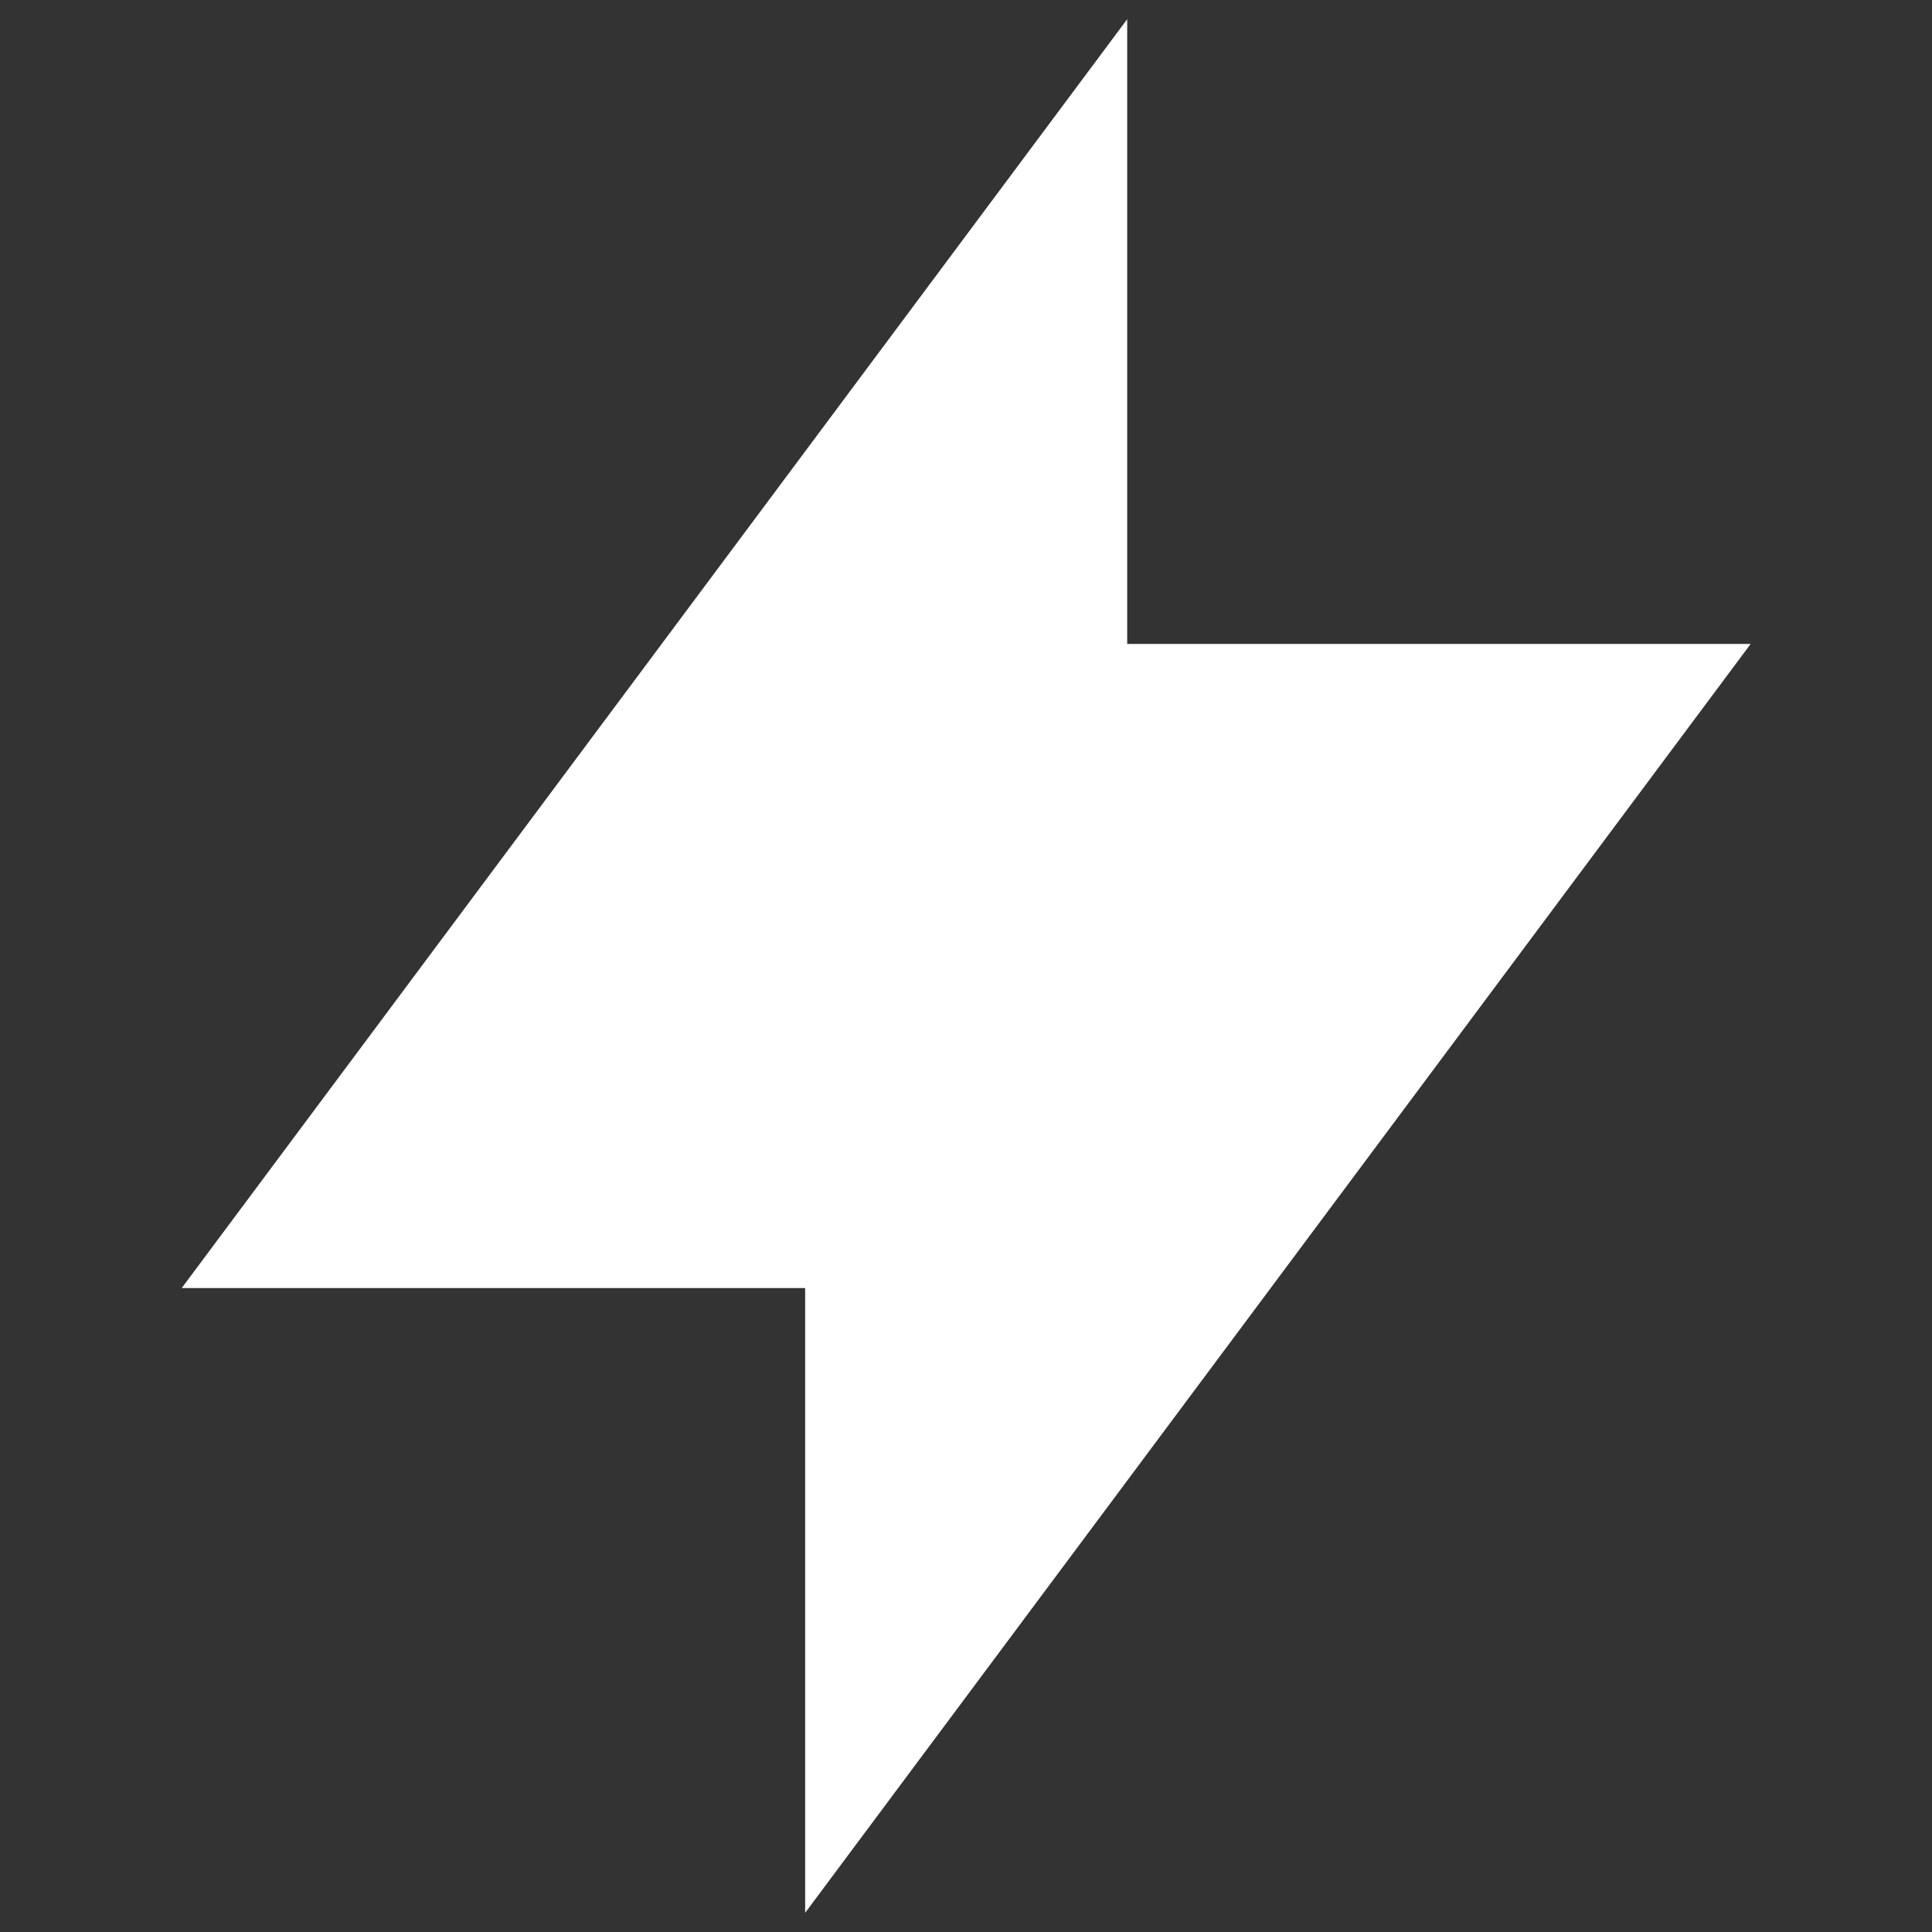 <svg viewBox="0 0 16 16" focusable="false" fill="#fff" xmlns="http://www.w3.org/2000/svg">
  <rect x="0" y="0" width="16" height="16" fill="#333333" stroke="none"/>
  <path
    d="M9.335 0.159L1.505 10.667H6.668V15.841L14.498 5.333H9.335V0.159Z"
  ></path>
</svg> 